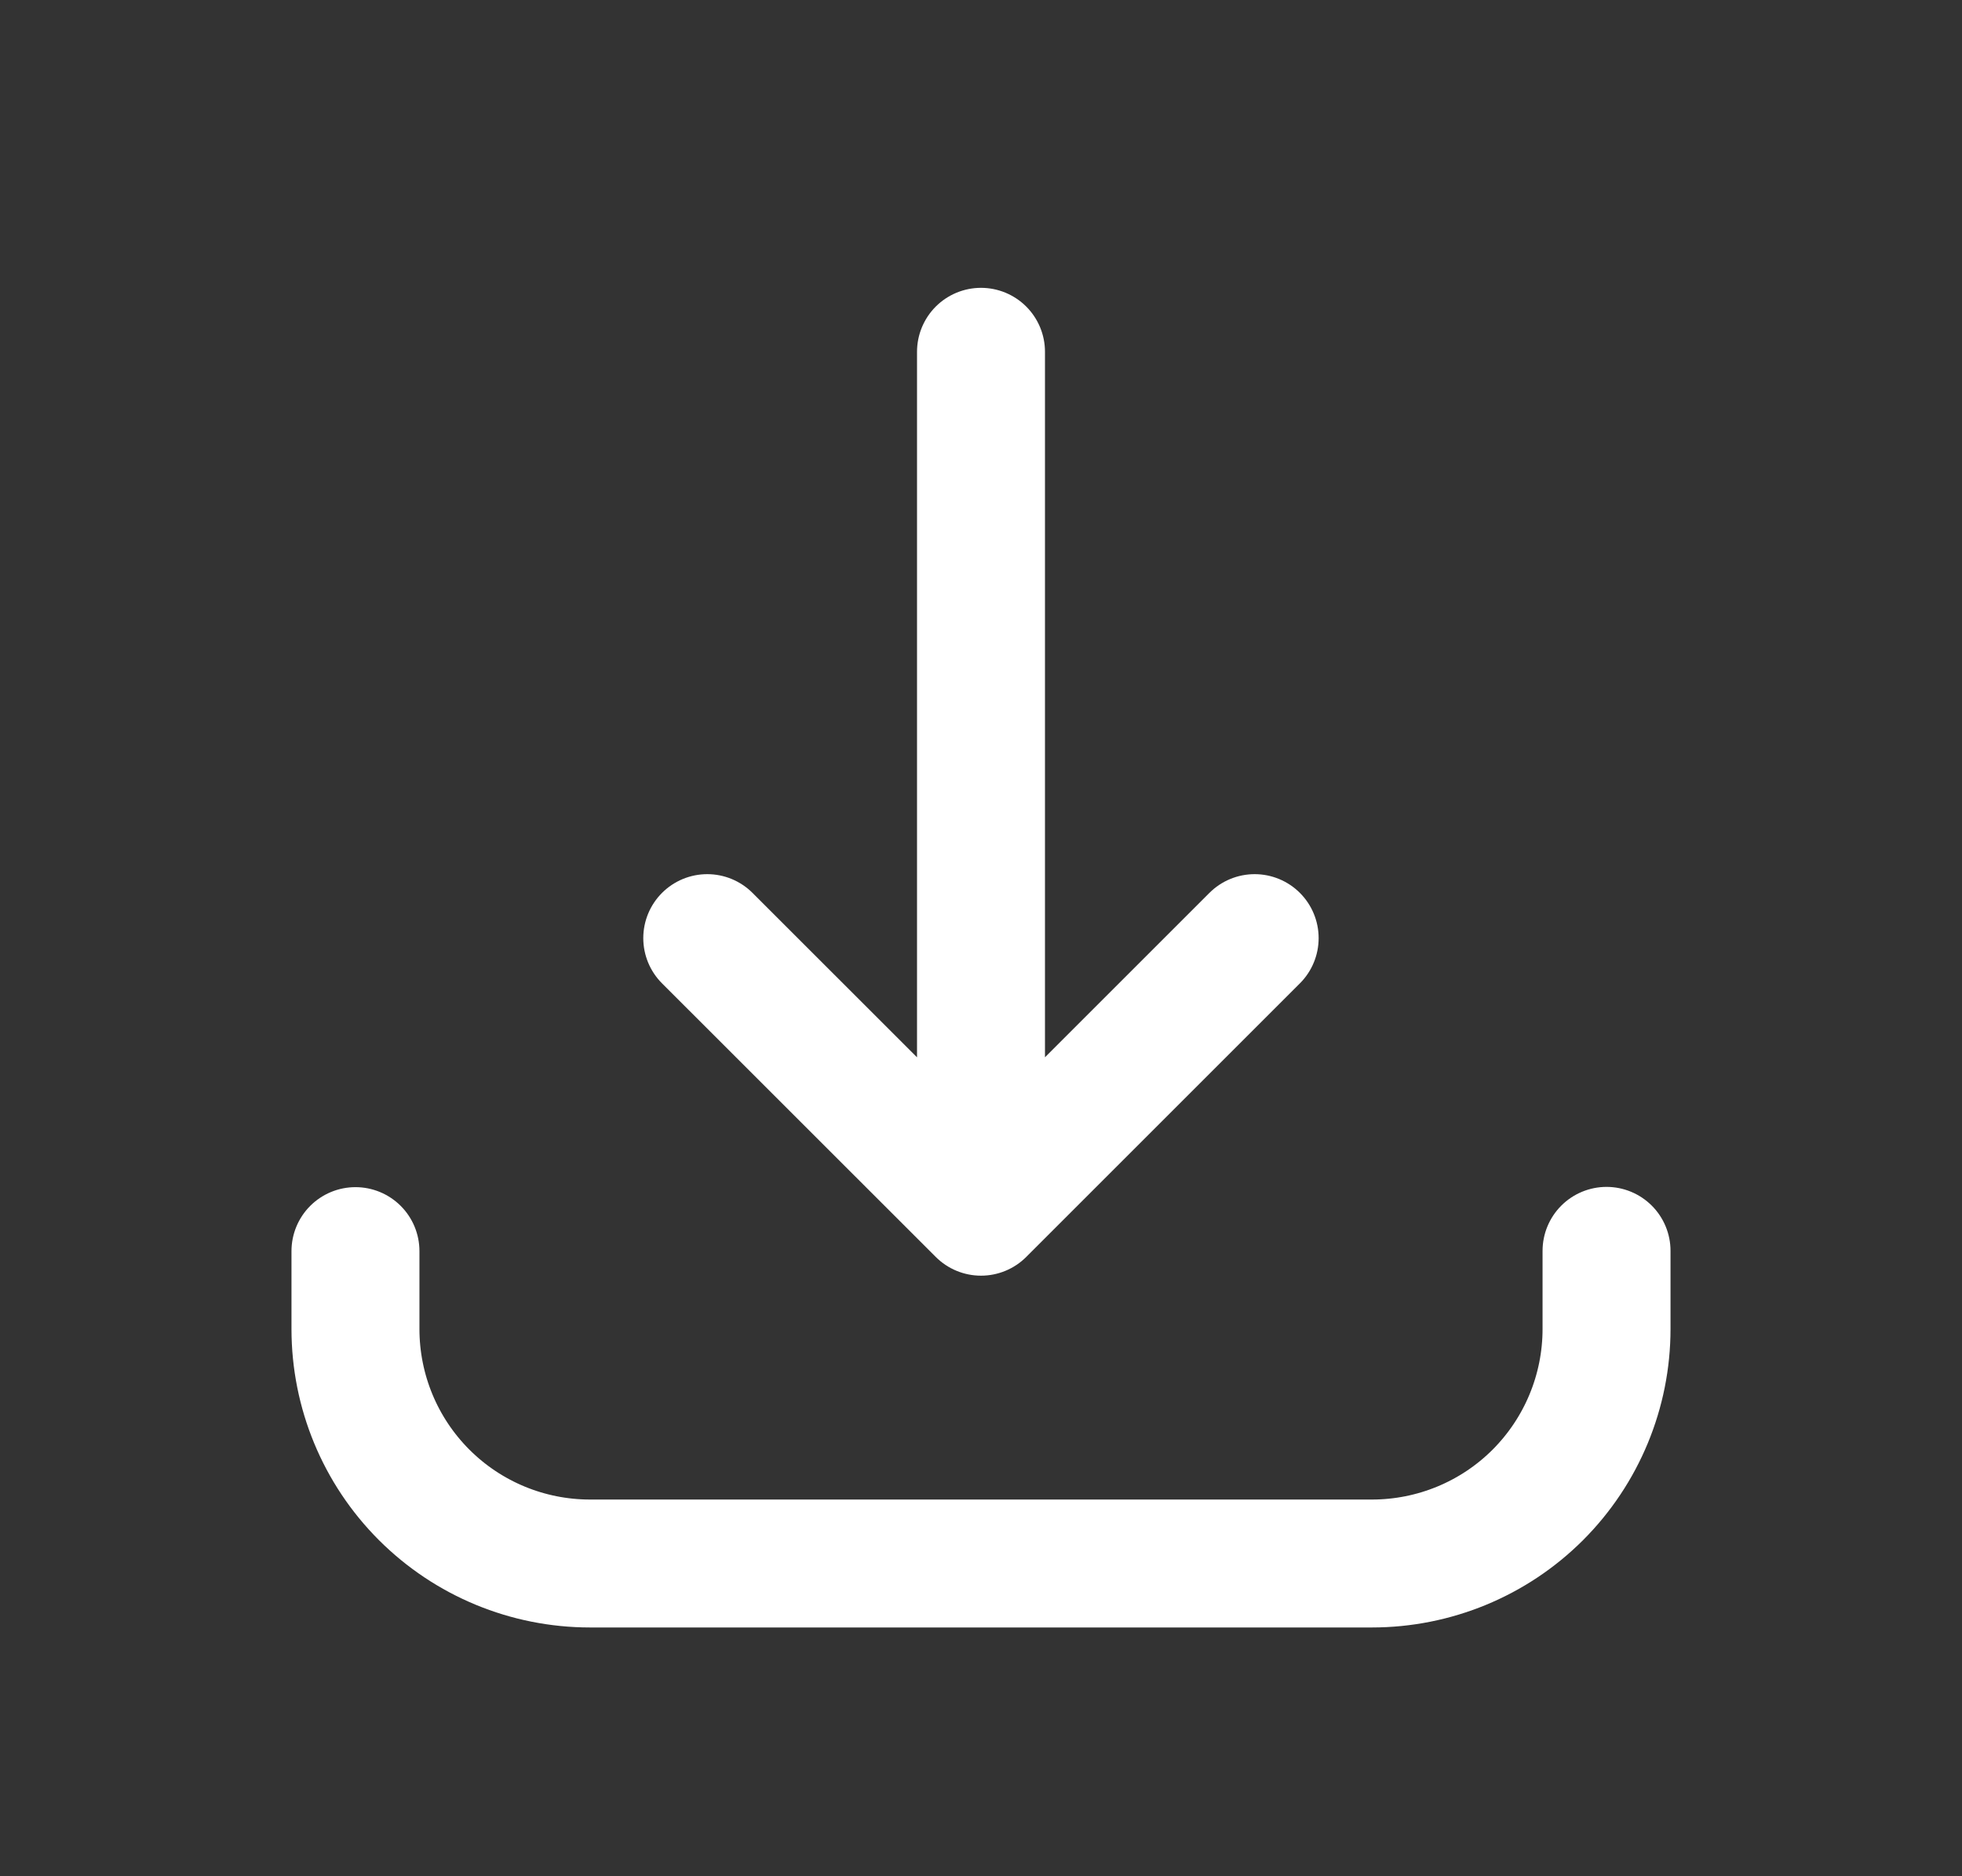 <svg width="23" height="22" viewBox="0 0 23 22" fill="none" xmlns="http://www.w3.org/2000/svg">
<rect x="0" y="0" width="23" height="22" fill="#333333" stroke="none"/>
<path d="M4.167 14.67V15.583C4.167 16.313 4.456 17.012 4.972 17.528C5.488 18.044 6.187 18.333 6.917 18.333H16.083C16.812 18.333 17.512 18.044 18.028 17.528C18.543 17.012 18.833 16.313 18.833 15.583V14.667M11.5 4.125V14.208M11.5 14.208L14.708 11M11.5 14.208L8.291 11" stroke="white" stroke-width="1.5" stroke-linecap="round" stroke-linejoin="round"/>
</svg>
